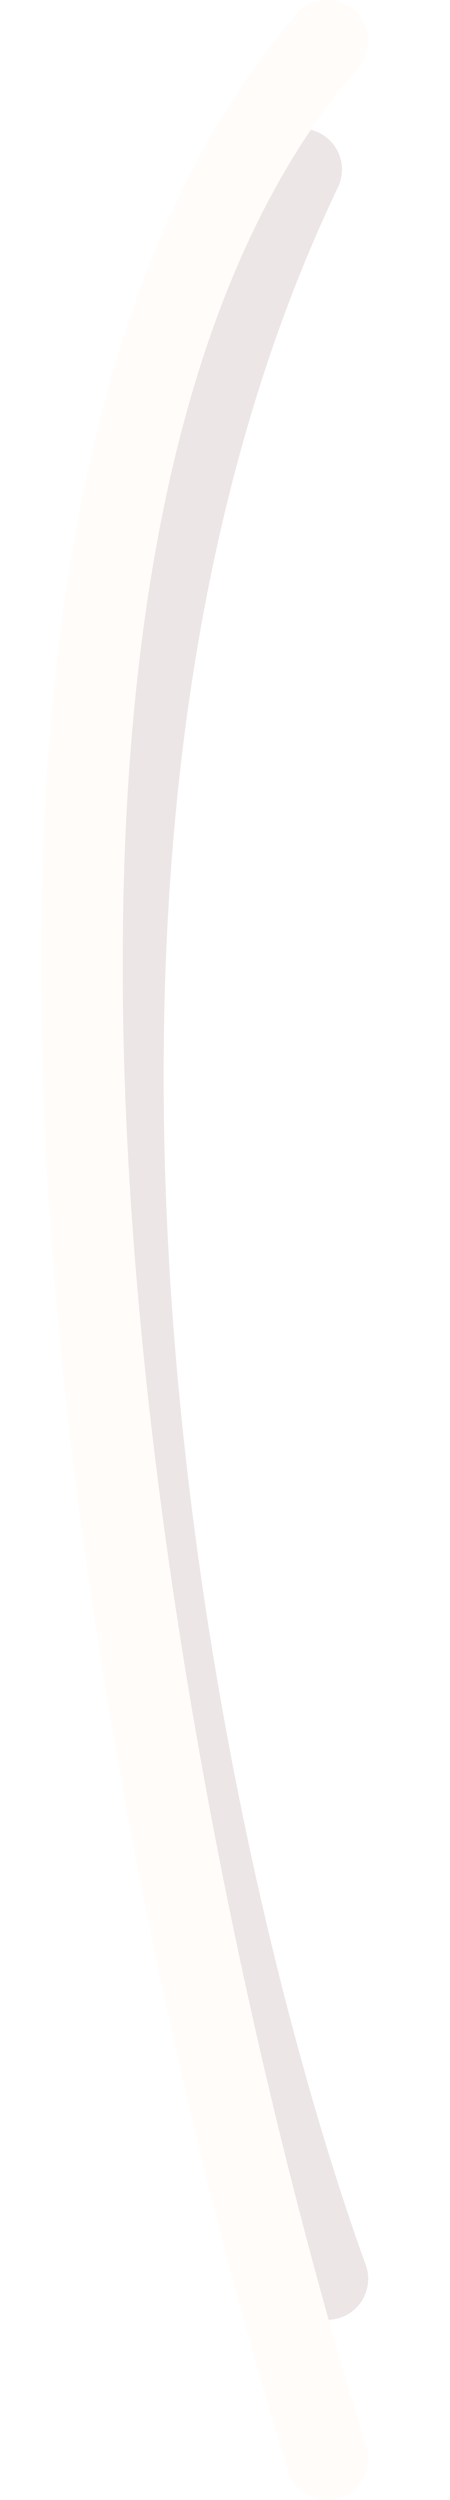 <?xml version="1.0" encoding="UTF-8"?> <svg xmlns="http://www.w3.org/2000/svg" width="11" height="61" viewBox="0 0 11 61" fill="none"><g filter="url(#filter0_f_894_20)"><path d="M8 55.606C4.373 45.577 -0.832 21.241 7.36 4.138" stroke="#43020A" stroke-opacity="0.1" stroke-width="2" stroke-linecap="round"></path></g><path d="M8 60C3.472 45.561 -2.867 13.547 8 1" stroke="#FFFCF9" stroke-width="2" stroke-linecap="round"></path><defs><filter id="filter0_f_894_20" x="0" y="1.138" width="11" height="57.469" filterUnits="userSpaceOnUse" color-interpolation-filters="sRGB"><feFlood flood-opacity="0" result="BackgroundImageFix"></feFlood><feBlend mode="normal" in="SourceGraphic" in2="BackgroundImageFix" result="shape"></feBlend><feGaussianBlur stdDeviation="1" result="effect1_foregroundBlur_894_20"></feGaussianBlur></filter></defs></svg> 